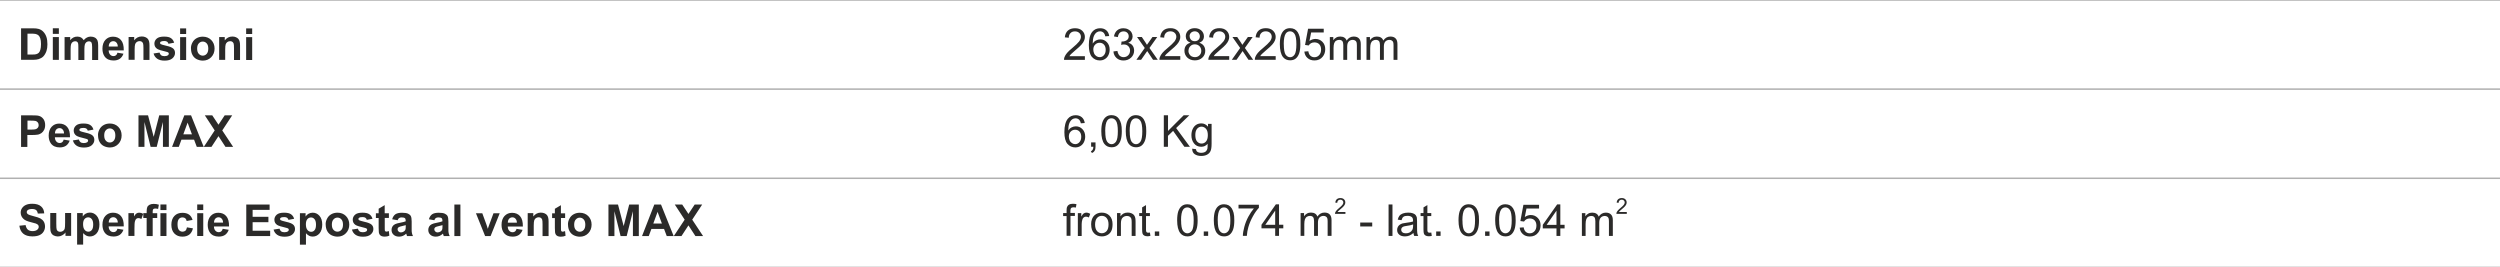 <?xml version="1.0" encoding="UTF-8"?> <svg xmlns="http://www.w3.org/2000/svg" xmlns:xlink="http://www.w3.org/1999/xlink" id="Livello_1" viewBox="0 0 397.53 42.52"><defs><style>.cls-1,.cls-2,.cls-3,.cls-4,.cls-5,.cls-6,.cls-7,.cls-8{fill:none;}.cls-2{clip-path:url(#clippath-5);}.cls-3{clip-path:url(#clippath-3);}.cls-4{clip-path:url(#clippath-4);}.cls-5{clip-path:url(#clippath-2);}.cls-6{clip-path:url(#clippath-1);}.cls-9{fill:#fff;}.cls-10{fill:#2b2a29;}.cls-7{stroke:#b0b0b0;stroke-miterlimit:22.93;stroke-width:.24px;}.cls-8{clip-path:url(#clippath);}</style><clipPath id="clippath"><rect class="cls-1" width="166.15" height="14.17"></rect></clipPath><clipPath id="clippath-1"><rect class="cls-1" x="166.15" width="231.38" height="14.17"></rect></clipPath><clipPath id="clippath-2"><rect class="cls-1" y="14.17" width="166.15" height="14.17"></rect></clipPath><clipPath id="clippath-3"><rect class="cls-1" x="166.15" y="14.17" width="231.38" height="14.17"></rect></clipPath><clipPath id="clippath-4"><rect class="cls-1" y="28.35" width="166.15" height="14.17"></rect></clipPath><clipPath id="clippath-5"><rect class="cls-1" x="166.15" y="28.35" width="231.38" height="14.17"></rect></clipPath></defs><rect class="cls-9" x="-599.35" y="-125.22" width="2610.4" height="797.59"></rect><g class="cls-8"><path class="cls-10" d="m3.35,4.5h1.85c.41,0,.74.03.95.1.29.08.55.24.75.46.21.22.37.49.48.81.11.32.16.71.16,1.18,0,.41-.05.76-.15,1.06-.13.36-.3.66-.53.89-.18.17-.41.3-.71.4-.22.07-.52.11-.89.11h-1.91v-5.01Zm1.02.85v3.32h.76c.28,0,.48-.01.61-.05.16-.04.29-.11.41-.21.11-.1.2-.26.26-.48.07-.22.11-.53.11-.92s-.04-.69-.11-.89c-.06-.21-.16-.37-.28-.49-.13-.11-.28-.19-.47-.23-.14-.04-.42-.05-.83-.05h-.46Zm4.03.04v-.89h.96v.89h-.96Zm0,4.13v-3.63h.96v3.63h-.96Zm1.88-3.63h.88v.5c.32-.39.69-.57,1.13-.57.23,0,.43.05.6.14.17.1.31.25.42.43.16-.19.33-.34.52-.43.18-.09.38-.14.59-.14.27,0,.49.06.68.16.18.11.32.27.41.48.06.15.1.41.1.76v2.32h-.96v-2.07c0-.36-.04-.6-.1-.7-.09-.13-.22-.2-.41-.2-.13,0-.26.04-.38.12-.12.08-.2.2-.26.36-.05.16-.08.41-.08.75v1.74h-.96v-1.99c0-.35-.01-.58-.05-.69-.04-.1-.09-.18-.16-.22-.07-.06-.17-.08-.29-.08-.15,0-.28.04-.4.12s-.2.2-.25.34c-.05.15-.08.4-.08.75v1.76h-.96v-3.63Zm8.39,2.49l.96.16c-.12.35-.32.62-.58.81-.27.18-.6.27-.99.27-.64,0-1.1-.21-1.41-.62-.24-.33-.36-.75-.36-1.25,0-.6.16-1.07.47-1.41.32-.34.71-.51,1.2-.51.54,0,.97.18,1.27.53.32.36.46.91.45,1.65h-2.4c0,.29.08.5.23.67s.34.24.55.24c.15,0,.27-.04.38-.13.11-.08.18-.21.23-.39Zm.06-.97c0-.28-.08-.49-.22-.64-.13-.15-.3-.22-.5-.22-.21,0-.38.08-.52.23-.13.15-.2.36-.2.62h1.43Zm5.04,2.12h-.96v-1.86c0-.39-.02-.64-.06-.76-.04-.12-.11-.2-.2-.27-.09-.07-.2-.1-.34-.1-.17,0-.32.04-.45.13-.13.09-.22.22-.27.36-.05.15-.08.43-.08.83v1.65h-.96v-3.63h.89v.53c.32-.41.72-.61,1.2-.61.21,0,.41.03.58.11.18.08.32.18.4.29.09.12.15.25.19.41.04.15.06.36.06.64v2.26Zm.63-1.02l.97-.15c.04.18.13.33.25.42.13.1.3.15.53.15.25,0,.43-.05.56-.14.08-.06.13-.15.13-.25,0-.08-.02-.13-.07-.18s-.15-.09-.32-.13c-.77-.18-1.27-.33-1.47-.47-.29-.2-.43-.48-.43-.82,0-.32.13-.58.37-.8.25-.22.64-.32,1.16-.32s.87.08,1.11.25c.24.16.41.4.5.72l-.9.17c-.04-.14-.11-.25-.22-.33-.11-.08-.26-.11-.46-.11-.25,0-.43.04-.55.11-.08.05-.11.12-.11.2,0,.07.04.13.1.18.08.06.39.15.9.27.52.11.88.26,1.08.43s.3.41.3.71c0,.33-.14.62-.42.86-.27.24-.69.36-1.23.36-.5,0-.89-.1-1.18-.3-.29-.2-.48-.47-.57-.81Zm4.24-3.1v-.89h.96v.89h-.96Zm0,4.13v-3.63h.96v3.63h-.96Zm1.72-1.86c0-.32.08-.63.24-.92.15-.3.38-.53.67-.69.29-.16.61-.24.97-.24.55,0,1,.18,1.35.53.35.36.53.81.53,1.36s-.18,1.01-.53,1.37c-.35.36-.8.55-1.34.55-.33,0-.65-.08-.95-.22-.3-.15-.53-.37-.69-.67-.16-.29-.24-.64-.24-1.06Zm.99.05c0,.36.08.64.26.83.17.19.38.29.63.29s.46-.1.63-.29c.17-.2.25-.47.25-.84,0-.35-.08-.63-.25-.82s-.38-.29-.63-.29-.46.1-.63.29c-.18.19-.26.47-.26.83Zm6.82,1.81h-.96v-1.86c0-.39-.02-.64-.06-.76-.04-.12-.11-.2-.2-.27-.09-.07-.2-.1-.34-.1-.17,0-.32.04-.45.13-.13.09-.22.22-.27.36-.05.15-.08.43-.08.83v1.65h-.96v-3.63h.89v.53c.32-.41.72-.61,1.2-.61.21,0,.41.03.58.11.18.08.32.18.4.29.09.12.15.25.19.41.04.15.06.36.06.64v2.26Zm.97-4.13v-.89h.96v.89h-.96Zm0,4.13v-3.63h.96v3.63h-.96Z"></path></g><g class="cls-6"><path class="cls-10" d="m172.51,8.93v.59h-3.32c0-.15.02-.29.07-.43.09-.22.22-.45.41-.67.19-.22.46-.48.81-.76.54-.45.91-.81,1.11-1.06.19-.26.29-.51.29-.74,0-.25-.08-.45-.26-.62s-.41-.25-.69-.25c-.3,0-.54.09-.71.27-.18.18-.27.42-.27.74l-.63-.06c.04-.47.21-.83.49-1.08.28-.25.67-.37,1.14-.37s.86.13,1.14.4c.28.27.42.6.42.99,0,.2-.04.4-.13.59-.08.2-.22.4-.41.62s-.5.51-.95.88c-.37.31-.61.52-.71.63s-.2.22-.26.34h2.46Zm3.86-3.2l-.61.05c-.06-.25-.13-.42-.23-.53-.17-.18-.38-.27-.62-.27-.2,0-.37.06-.52.16-.2.15-.35.35-.46.62-.11.27-.17.66-.18,1.16.15-.22.33-.39.55-.5.22-.11.44-.16.67-.16.41,0,.76.15,1.05.46s.43.69.43,1.17c0,.32-.07.61-.2.88-.13.27-.32.48-.56.62-.24.15-.5.22-.81.22-.51,0-.93-.19-1.26-.57-.32-.38-.48-1-.48-1.86,0-.97.18-1.67.54-2.12.32-.39.74-.57,1.27-.57.39,0,.71.11.97.33.25.22.41.53.46.92Zm-2.52,2.16c0,.21.05.41.13.61.09.2.22.34.38.44.16.11.33.15.51.15.27,0,.49-.11.67-.32.19-.21.28-.5.28-.85s-.09-.62-.27-.82c-.18-.2-.42-.3-.7-.3s-.52.1-.71.3c-.2.2-.29.46-.29.78Zm3.21.29l.62-.08c.07.35.19.6.36.76.18.15.38.23.62.23.29,0,.54-.1.74-.3.2-.2.29-.45.29-.75,0-.28-.09-.51-.28-.7-.18-.18-.41-.27-.7-.27-.12,0-.27.02-.43.07l.06-.54s.08,0,.11,0c.26,0,.5-.07.71-.2.21-.14.32-.35.32-.63,0-.23-.08-.41-.23-.56-.15-.15-.35-.22-.59-.22s-.44.08-.6.22c-.16.15-.26.39-.31.69l-.62-.11c.08-.41.25-.74.51-.96.27-.23.6-.34,1-.34.27,0,.53.06.75.18.23.12.41.28.53.48.12.2.18.42.18.65,0,.21-.06.41-.18.59-.11.18-.29.32-.52.42.3.07.53.21.69.43s.25.48.25.81c0,.43-.16.81-.48,1.11-.32.3-.73.46-1.21.46-.44,0-.81-.13-1.1-.39-.29-.27-.46-.6-.5-1.02Zm3.64,1.33l1.33-1.88-1.23-1.75h.76l.57.85c.11.16.19.29.25.4.11-.15.2-.28.28-.4l.6-.85h.76l-1.24,1.75,1.32,1.88h-.75l-.75-1.12-.18-.27-.97,1.39h-.76Zm6.98-.59v.59h-3.32c0-.15.02-.29.07-.43.09-.22.22-.45.41-.67.19-.22.46-.48.81-.76.54-.45.91-.81,1.11-1.06.19-.26.29-.51.29-.74,0-.25-.08-.45-.26-.62s-.41-.25-.69-.25c-.3,0-.54.09-.71.27-.18.18-.27.42-.27.74l-.63-.06c.04-.47.21-.83.49-1.08.28-.25.67-.37,1.14-.37s.86.13,1.14.4c.28.27.42.6.42.99,0,.2-.04.4-.13.59-.08.2-.22.4-.41.62s-.5.51-.95.88c-.37.31-.61.52-.71.63s-.2.22-.26.34h2.46Zm1.62-2.13c-.26-.1-.45-.23-.57-.4-.12-.18-.18-.39-.18-.62,0-.37.13-.67.39-.92.27-.25.61-.37,1.04-.37s.79.13,1.06.38c.27.26.4.57.4.93,0,.23-.06.43-.18.61-.12.17-.31.3-.55.4.31.1.54.26.7.48s.24.49.24.8c0,.43-.15.79-.46,1.08-.3.29-.7.44-1.19.44s-.9-.15-1.2-.44c-.3-.29-.46-.66-.46-1.09,0-.33.08-.6.25-.82.16-.22.4-.37.71-.45Zm-.33,1.27c0,.18.04.35.13.51.08.17.2.29.37.39.16.08.34.13.53.13.3,0,.54-.1.73-.29.2-.19.29-.43.29-.72s-.1-.54-.29-.74c-.2-.19-.44-.29-.74-.29s-.53.1-.71.29c-.19.19-.29.43-.29.71Zm.2-2.32c0,.24.08.43.22.59.15.15.35.22.6.22.24,0,.43-.08.58-.22.15-.15.22-.34.22-.55s-.08-.41-.23-.57c-.15-.15-.35-.23-.58-.23s-.43.08-.59.22c-.15.15-.23.33-.23.54Zm6.29,3.18v.59h-3.32c0-.15.02-.29.07-.43.09-.22.22-.45.41-.67.19-.22.46-.48.81-.76.54-.45.91-.81,1.11-1.06.19-.26.29-.51.29-.74,0-.25-.08-.45-.26-.62s-.41-.25-.69-.25c-.3,0-.54.09-.71.27-.18.18-.27.42-.27.74l-.63-.06c.04-.47.21-.83.49-1.08.28-.25.67-.37,1.14-.37s.86.13,1.14.4c.28.27.42.6.42.99,0,.2-.04.4-.13.59-.08.2-.22.4-.41.62s-.5.51-.95.88c-.37.31-.61.52-.71.63s-.2.22-.26.34h2.46Zm.41.59l1.33-1.88-1.23-1.75h.76l.57.85c.11.16.19.29.25.4.11-.15.2-.28.28-.4l.6-.85h.76l-1.24,1.75,1.32,1.88h-.75l-.75-1.12-.18-.27-.97,1.39h-.76Zm6.98-.59v.59h-3.32c0-.15.02-.29.07-.43.09-.22.22-.45.41-.67.19-.22.46-.48.81-.76.54-.45.91-.81,1.11-1.06.19-.26.29-.51.29-.74,0-.25-.08-.45-.26-.62s-.41-.25-.69-.25c-.3,0-.54.09-.71.27-.18.18-.27.42-.27.74l-.63-.06c.04-.47.21-.83.49-1.08.28-.25.67-.37,1.14-.37s.86.13,1.14.4c.28.27.42.6.42.99,0,.2-.04.4-.13.59-.08.2-.22.4-.41.62s-.5.51-.95.88c-.37.31-.61.52-.71.63s-.2.22-.26.34h2.46Zm.66-1.88c0-.6.06-1.07.18-1.44.13-.36.3-.64.55-.83.24-.2.54-.29.9-.29.27,0,.5.06.71.16.2.11.37.27.5.47.13.2.23.46.31.74.08.29.11.69.11,1.19,0,.59-.06,1.06-.18,1.42-.12.36-.3.64-.54.84-.24.2-.55.29-.91.29-.48,0-.86-.18-1.13-.52-.33-.42-.5-1.1-.5-2.04Zm.63,0c0,.83.1,1.37.29,1.65.2.27.43.41.71.41s.52-.14.71-.41c.19-.27.29-.83.29-1.65s-.1-1.37-.29-1.65-.43-.41-.72-.41-.51.12-.68.36c-.21.31-.32.87-.32,1.69Zm3.26,1.16l.64-.05c.05.32.16.55.33.71.18.16.39.24.64.24.3,0,.55-.11.76-.34.2-.22.3-.52.3-.89,0-.35-.1-.63-.29-.83-.19-.2-.45-.3-.77-.3-.2,0-.38.04-.54.13-.15.09-.28.21-.37.36l-.58-.08.48-2.58h2.49v.59h-2l-.27,1.35c.3-.21.62-.32.95-.32.43,0,.81.15,1.11.46.3.3.45.69.45,1.17s-.13.85-.39,1.18c-.32.41-.76.61-1.32.61-.46,0-.83-.13-1.11-.39-.29-.25-.46-.6-.5-1.02Zm4.06,1.32v-3.63h.55v.51c.11-.18.27-.32.46-.43s.41-.16.64-.16c.27,0,.49.06.66.17.18.11.29.27.36.47.29-.43.67-.64,1.13-.64.36,0,.64.1.83.3.2.2.29.5.29.92v2.49h-.62v-2.29c0-.25-.02-.42-.06-.53-.04-.11-.11-.19-.22-.26-.11-.06-.22-.1-.37-.1-.25,0-.47.08-.64.25-.17.18-.25.44-.25.82v2.11h-.62v-2.36c0-.27-.05-.48-.15-.62-.11-.13-.27-.2-.5-.2-.17,0-.33.04-.48.13-.15.09-.25.22-.32.41-.06.18-.1.43-.1.76v1.88h-.62Zm5.83,0v-3.63h.55v.51c.11-.18.27-.32.46-.43s.41-.16.64-.16c.27,0,.49.06.66.17.18.11.29.27.36.47.29-.43.67-.64,1.13-.64.36,0,.64.1.83.3.2.2.29.5.29.92v2.49h-.62v-2.29c0-.25-.02-.42-.06-.53-.04-.11-.11-.19-.22-.26-.11-.06-.22-.1-.37-.1-.25,0-.47.08-.64.25-.17.18-.25.44-.25.82v2.11h-.62v-2.36c0-.27-.05-.48-.15-.62-.11-.13-.27-.2-.5-.2-.17,0-.33.04-.48.13-.15.09-.25.22-.32.41-.06.18-.1.43-.1.76v1.88h-.62Z"></path></g><g class="cls-5"><path class="cls-10" d="m3.35,23.35v-5.01h1.62c.62,0,1.02.02,1.2.08.29.07.53.24.72.49.19.25.29.57.29.97,0,.31-.06.57-.17.78-.11.21-.25.38-.42.5-.18.12-.35.2-.53.24-.25.04-.6.07-1.05.07h-.66v1.89h-1.02Zm1.02-4.17v1.43h.55c.4,0,.67-.03.8-.08.13-.06.24-.14.32-.25s.11-.24.11-.39c0-.18-.06-.33-.16-.45-.11-.12-.24-.2-.41-.22-.12-.02-.36-.04-.72-.04h-.49Zm5.75,3.02l.96.16c-.12.35-.32.62-.58.81-.27.18-.6.27-.99.27-.64,0-1.1-.21-1.41-.62-.24-.33-.36-.75-.36-1.25,0-.6.16-1.07.47-1.41.32-.34.71-.51,1.2-.51.54,0,.97.18,1.27.53.32.36.46.91.45,1.65h-2.4c0,.29.08.5.23.67s.34.24.55.24c.15,0,.27-.04.38-.13.11-.08.18-.21.23-.39Zm.06-.97c0-.28-.08-.49-.22-.64-.13-.15-.3-.22-.5-.22-.21,0-.38.08-.52.23-.13.15-.2.36-.2.62h1.43Zm1.39,1.1l.97-.15c.04.18.13.33.25.42.13.1.3.15.53.15.25,0,.43-.05.56-.14.08-.06.13-.15.13-.25,0-.08-.02-.13-.07-.18s-.15-.09-.32-.13c-.77-.18-1.27-.33-1.47-.47-.29-.2-.43-.48-.43-.82,0-.32.13-.58.37-.8.25-.22.64-.32,1.16-.32s.87.08,1.11.25c.24.16.41.4.5.72l-.9.17c-.04-.14-.11-.25-.22-.33-.11-.08-.26-.11-.46-.11-.25,0-.43.03-.55.11-.08.05-.11.12-.11.2,0,.07.04.13.1.18.08.06.39.15.9.27.52.11.88.26,1.08.43s.3.41.3.71c0,.33-.14.62-.42.86-.27.24-.69.36-1.23.36-.5,0-.89-.1-1.18-.3-.29-.2-.48-.47-.57-.81Zm4.01-.84c0-.32.08-.63.24-.92.15-.3.38-.53.67-.69.29-.16.61-.24.97-.24.55,0,1,.18,1.35.53.35.36.53.81.53,1.36s-.18,1.01-.53,1.37c-.35.36-.8.55-1.34.55-.33,0-.65-.08-.95-.22-.3-.15-.53-.37-.69-.67-.16-.29-.24-.64-.24-1.06Zm.99.05c0,.36.08.64.26.83.17.19.38.29.63.29s.46-.1.63-.29c.17-.2.25-.47.25-.84,0-.35-.08-.63-.25-.82-.17-.19-.38-.29-.63-.29s-.46.1-.63.29c-.18.19-.26.47-.26.83Zm5.45,1.81v-5.01h1.52l.9,3.42.88-3.42h1.53v5.01h-.94v-3.95l-.99,3.95h-.97l-.98-3.95v3.95h-.95Zm10.36,0h-1.09l-.43-1.14h-2.01l-.42,1.14h-1.07l1.95-5.01h1.07l2.01,5.01Zm-1.86-1.99l-.69-1.86-.68,1.86h1.37Zm1.89,1.99l1.73-2.61-1.57-2.4h1.18l.99,1.49.99-1.49h1.19l-1.58,2.4,1.73,2.61h-1.22l-1.11-1.7-1.11,1.7h-1.21Z"></path></g><g class="cls-3"><path class="cls-10" d="m172.48,19.56l-.61.05c-.06-.25-.13-.42-.23-.53-.17-.18-.38-.27-.62-.27-.2,0-.37.06-.52.16-.2.15-.35.35-.46.62-.11.27-.17.66-.18,1.16.15-.22.33-.39.55-.5.22-.11.44-.16.67-.16.41,0,.76.15,1.05.46s.43.69.43,1.17c0,.32-.07.61-.2.88-.13.27-.32.48-.56.62-.24.15-.5.22-.81.22-.51,0-.93-.19-1.26-.57-.32-.38-.48-1-.48-1.86,0-.97.18-1.67.54-2.12.32-.39.74-.57,1.27-.57.39,0,.71.11.97.33.25.22.41.53.46.92Zm-2.52,2.16c0,.21.05.41.13.61.09.2.22.34.38.44.16.11.33.15.51.15.27,0,.49-.11.67-.32.19-.21.28-.5.28-.85s-.09-.62-.27-.82c-.18-.2-.42-.3-.7-.3s-.52.1-.71.3c-.2.2-.29.46-.29.78Zm3.54,1.62v-.7h.7v.7c0,.26-.04.47-.14.62-.09.16-.23.29-.43.37l-.17-.27c.13-.06.22-.14.29-.25s.1-.27.11-.48h-.35Zm1.62-2.47c0-.6.06-1.07.18-1.44.13-.36.3-.64.55-.83.24-.2.54-.29.9-.29.27,0,.5.06.71.16.2.11.37.27.5.47s.23.46.31.74c.08.29.11.69.11,1.19,0,.59-.06,1.06-.18,1.42-.12.36-.3.64-.54.84-.24.2-.55.29-.91.29-.48,0-.86-.18-1.13-.52-.33-.42-.5-1.1-.5-2.04Zm.63,0c0,.83.1,1.37.29,1.65.2.27.43.41.71.41s.52-.14.71-.41c.19-.27.29-.83.29-1.65s-.1-1.37-.29-1.65-.43-.41-.72-.41-.51.12-.68.36c-.21.31-.32.87-.32,1.69Zm3.26,0c0-.6.06-1.07.18-1.44.13-.36.3-.64.55-.83.24-.2.54-.29.9-.29.27,0,.5.06.71.16.2.11.37.27.5.47s.23.46.31.74c.08.29.11.69.11,1.19,0,.59-.06,1.06-.18,1.42-.12.36-.3.64-.54.84-.24.2-.55.29-.91.29-.48,0-.86-.18-1.13-.52-.33-.42-.5-1.1-.5-2.04Zm.63,0c0,.83.1,1.37.29,1.65.2.27.43.41.71.41s.52-.14.71-.41c.19-.27.29-.83.29-1.65s-.1-1.37-.29-1.65-.43-.41-.72-.41-.51.12-.68.36c-.21.31-.32.87-.32,1.69Zm5.42,2.47v-5.01h.67v2.49l2.49-2.49h.9l-2.1,2.03,2.19,2.98h-.88l-1.79-2.53-.82.79v1.74h-.67Zm4.51.3l.6.08c.02.18.09.32.21.41.15.11.36.17.62.17.29,0,.5-.06.67-.17.15-.11.26-.27.32-.48.03-.13.04-.39.04-.79-.27.32-.6.48-1.01.48-.5,0-.88-.18-1.16-.54-.28-.36-.41-.79-.41-1.3,0-.35.06-.67.19-.96.13-.29.31-.52.55-.68s.52-.24.84-.24c.43,0,.78.18,1.06.53v-.45h.57v3.14c0,.57-.06.97-.18,1.2-.11.24-.29.42-.55.56-.25.13-.55.2-.92.2-.43,0-.78-.1-1.05-.29-.27-.19-.39-.48-.39-.88Zm.5-2.18c0,.47.09.82.28,1.04.2.22.43.33.71.33s.52-.11.71-.33c.19-.22.29-.55.29-1.02,0-.44-.1-.78-.29-1-.2-.22-.44-.34-.71-.34s-.51.11-.7.33c-.19.22-.29.55-.29.99Z"></path></g><g class="cls-4"><path class="cls-10" d="m3.08,35.89l.99-.1c.06.33.18.57.36.73.18.15.43.23.74.23s.57-.07.74-.21c.16-.13.25-.29.25-.48,0-.12-.04-.22-.11-.3s-.19-.15-.36-.22c-.11-.04-.39-.11-.81-.22-.54-.13-.92-.3-1.13-.5-.31-.28-.46-.62-.46-1.02,0-.25.07-.5.22-.71.15-.22.35-.39.62-.51s.6-.18.99-.18c.62,0,1.1.14,1.41.42.32.27.48.64.5,1.11l-1.02.03c-.04-.26-.13-.45-.27-.56-.15-.11-.36-.17-.64-.17-.29,0-.53.06-.69.18-.11.08-.16.18-.16.32,0,.12.05.22.15.3.13.11.43.22.92.34.49.12.85.24,1.09.36.23.13.42.29.55.51.13.21.2.48.2.8,0,.29-.08.55-.24.81s-.39.43-.68.56c-.29.12-.65.18-1.09.18-.63,0-1.12-.15-1.46-.44-.34-.29-.54-.71-.61-1.27Zm7.33,1.62v-.55c-.13.2-.31.35-.53.46-.21.12-.44.18-.68.18s-.46-.06-.66-.16c-.2-.11-.34-.26-.42-.46-.09-.2-.13-.46-.13-.81v-2.3h.96v1.67c0,.51.02.83.06.94.04.12.1.21.19.27.1.07.22.11.36.11.17,0,.32-.05.45-.13.13-.09.22-.2.27-.34.05-.14.07-.46.07-.99v-1.53h.96v3.63h-.89Zm1.85-3.63h.9v.53c.12-.18.27-.33.47-.44.2-.11.42-.17.67-.17.42,0,.78.17,1.07.5.29.33.44.79.44,1.38s-.15,1.09-.44,1.42c-.3.34-.66.5-1.08.5-.2,0-.39-.04-.55-.12-.17-.08-.34-.22-.52-.41v1.82h-.96v-5.01Zm.95,1.76c0,.41.08.71.25.91.16.2.36.29.59.29s.41-.09.55-.27c.15-.18.22-.47.22-.88,0-.38-.08-.67-.23-.85-.15-.19-.34-.28-.56-.28-.24,0-.43.09-.59.27-.15.18-.23.45-.23.81Zm5.46.73l.96.16c-.12.35-.32.62-.58.81-.27.18-.6.27-.99.27-.64,0-1.1-.21-1.41-.62-.24-.33-.36-.75-.36-1.25,0-.6.16-1.07.47-1.41.32-.34.71-.51,1.2-.51.54,0,.97.18,1.27.53.32.36.46.91.45,1.65h-2.4c0,.29.08.5.23.67s.34.24.55.24c.15,0,.27-.04.38-.13.11-.08.18-.21.23-.39Zm.06-.97c0-.28-.08-.49-.22-.64-.13-.15-.3-.22-.5-.22-.21,0-.38.08-.52.23-.13.15-.2.36-.2.62h1.43Zm2.65,2.12h-.96v-3.63h.89v.52c.15-.25.29-.41.41-.48.13-.08.26-.11.42-.11.22,0,.43.06.63.18l-.29.83c-.17-.11-.32-.15-.46-.15s-.25.03-.34.11c-.09.07-.17.2-.22.4-.06.2-.08.6-.08,1.22v1.12Zm1.41-3.63h.53v-.27c0-.31.04-.54.1-.69.06-.15.19-.27.36-.37.18-.09.39-.14.67-.14s.54.04.81.13l-.12.67c-.16-.04-.31-.06-.46-.06s-.25.04-.31.1c-.06.06-.09.19-.09.38v.26h.72v.76h-.72v2.88h-.96v-2.88h-.53v-.76Zm2.72-.49v-.89h.96v.89h-.96Zm0,4.13v-3.63h.96v3.63h-.96Zm5.12-2.56l-.95.17c-.03-.19-.11-.33-.22-.43-.11-.09-.26-.14-.44-.14-.24,0-.43.08-.57.25-.15.17-.22.45-.22.83,0,.43.07.74.22.92.15.18.34.27.58.27.18,0,.33-.06.45-.15.12-.11.2-.29.25-.54l.95.16c-.1.43-.29.76-.56.98-.28.22-.65.34-1.12.34-.53,0-.95-.17-1.27-.5s-.48-.8-.48-1.39.16-1.07.48-1.4c.32-.34.74-.5,1.28-.5.44,0,.8.1,1.06.29.26.19.45.48.56.87Zm.73-1.57v-.89h.96v.89h-.96Zm0,4.13v-3.63h.96v3.63h-.96Zm4.05-1.15l.96.16c-.12.35-.32.62-.58.81-.27.18-.6.27-.99.27-.64,0-1.1-.21-1.41-.62-.24-.33-.36-.75-.36-1.25,0-.6.16-1.07.47-1.41.32-.34.71-.51,1.2-.51.54,0,.97.18,1.27.53.32.36.46.91.45,1.65h-2.4c0,.29.08.5.23.67s.34.24.55.24c.15,0,.27-.04.38-.13.11-.08.18-.21.23-.39Zm.06-.97c0-.28-.08-.49-.22-.64-.13-.15-.3-.22-.5-.22-.21,0-.38.08-.52.23-.13.15-.2.36-.2.62h1.43Zm3.69,2.12v-5.01h3.71v.85h-2.7v1.11h2.51v.85h-2.51v1.36h2.79v.85h-3.81Zm4.32-1.02l.97-.15c.04.18.13.33.25.42.13.1.3.15.53.15.25,0,.43-.05.56-.14.08-.06.13-.15.13-.25,0-.08-.02-.13-.07-.18s-.15-.09-.32-.13c-.77-.18-1.27-.33-1.47-.47-.29-.2-.43-.48-.43-.82,0-.32.13-.58.37-.8.25-.22.64-.32,1.16-.32s.87.08,1.11.25c.24.16.41.4.5.72l-.9.17c-.04-.14-.11-.25-.22-.33-.11-.08-.26-.11-.46-.11-.25,0-.43.03-.55.11-.08.05-.11.12-.11.2,0,.07.04.13.1.18.08.06.39.15.9.27.52.11.88.26,1.08.43s.3.41.3.71c0,.33-.14.62-.42.86-.27.24-.69.36-1.23.36-.5,0-.89-.1-1.18-.3-.29-.2-.48-.47-.57-.81Zm4.21-2.61h.9v.53c.12-.18.27-.33.47-.44.2-.11.42-.17.67-.17.42,0,.78.17,1.07.5.29.33.44.79.44,1.38s-.15,1.09-.44,1.42c-.3.34-.66.5-1.08.5-.2,0-.39-.04-.55-.12-.17-.08-.34-.22-.52-.41v1.82h-.96v-5.01Zm.95,1.76c0,.41.08.71.25.91.16.2.36.29.59.29s.41-.09.55-.27c.15-.18.22-.47.22-.88,0-.38-.08-.67-.23-.85-.15-.19-.34-.28-.56-.28-.24,0-.43.09-.59.27-.15.18-.23.45-.23.81Zm3.14.01c0-.32.08-.63.24-.92.15-.3.38-.53.67-.69.29-.16.61-.24.97-.24.55,0,1,.18,1.35.53.35.36.53.81.53,1.36s-.18,1.01-.53,1.37c-.35.36-.8.55-1.34.55-.33,0-.65-.08-.95-.22-.3-.15-.53-.37-.69-.67-.16-.29-.24-.64-.24-1.06Zm.99.05c0,.36.08.64.26.83.17.19.38.29.63.29s.46-.1.63-.29c.17-.2.25-.47.25-.84,0-.35-.08-.63-.25-.82-.17-.19-.38-.29-.63-.29s-.46.1-.63.29c-.18.19-.26.47-.26.83Zm3.17.79l.97-.15c.04.18.13.33.25.42.13.1.3.15.53.15.25,0,.43-.05.56-.14.08-.06.13-.15.13-.25,0-.08-.02-.13-.07-.18s-.15-.09-.32-.13c-.77-.18-1.27-.33-1.47-.47-.29-.2-.43-.48-.43-.82,0-.32.13-.58.37-.8.25-.22.64-.32,1.16-.32s.87.08,1.11.25c.24.16.41.4.5.72l-.9.17c-.04-.14-.11-.25-.22-.33-.11-.08-.26-.11-.46-.11-.25,0-.43.03-.55.11-.08.05-.11.12-.11.2,0,.07.04.13.1.18.08.06.39.15.9.27.52.11.88.26,1.08.43s.3.41.3.71c0,.33-.14.62-.42.86-.27.24-.69.36-1.23.36-.5,0-.89-.1-1.18-.3-.29-.2-.48-.47-.57-.81Zm5.9-2.61v.76h-.66v1.47c0,.3,0,.48.02.53.01.05.04.08.08.12s.1.05.16.05c.09,0,.22-.03.39-.09l.08.74c-.22.1-.48.15-.76.15-.18,0-.33-.03-.47-.08-.14-.06-.24-.14-.3-.23-.07-.09-.11-.22-.14-.38-.01-.11-.03-.34-.03-.68v-1.59h-.44v-.76h.44v-.72l.96-.57v1.29h.66Zm1.39,1.12l-.87-.15c.1-.36.27-.62.5-.79.25-.17.6-.25,1.07-.25.43,0,.75.05.96.15.2.1.36.22.44.39.08.15.13.44.13.86v1.12c-.01.32,0,.55.04.7.03.15.08.32.17.49h-.95c-.02-.06-.06-.15-.09-.28-.01-.06-.03-.1-.04-.11-.16.16-.34.28-.53.36-.19.08-.39.12-.6.12-.37,0-.67-.11-.88-.31-.22-.2-.32-.46-.32-.76,0-.21.05-.39.15-.55.1-.16.24-.28.41-.36.18-.09.43-.16.76-.22.45-.08.76-.17.93-.24v-.1c0-.19-.04-.32-.13-.4-.1-.08-.27-.12-.52-.12-.18,0-.31.04-.41.11-.09.06-.17.18-.23.36Zm1.29.78c-.12.04-.32.09-.58.15s-.44.11-.53.17c-.13.09-.19.2-.19.34s.05.25.15.35c.1.1.22.15.38.15.18,0,.34-.06.5-.17.12-.09.2-.2.23-.32.02-.08.04-.24.04-.47v-.19Zm4.55-.78l-.87-.15c.1-.36.27-.62.5-.79.25-.17.6-.25,1.07-.25.43,0,.75.05.96.15.2.1.36.22.44.39.08.15.13.44.13.86v1.12c-.01.32,0,.55.04.7.03.15.08.32.17.49h-.95c-.02-.06-.06-.15-.09-.28-.01-.06-.03-.1-.04-.11-.16.16-.34.28-.53.36-.19.08-.39.12-.6.12-.37,0-.67-.11-.88-.31-.22-.2-.32-.46-.32-.76,0-.21.05-.39.15-.55.1-.16.24-.28.41-.36.18-.09.43-.16.76-.22.45-.08.76-.17.93-.24v-.1c0-.19-.04-.32-.13-.4-.1-.08-.27-.12-.52-.12-.18,0-.31.04-.41.11-.09.06-.17.18-.23.36Zm1.29.78c-.12.04-.32.09-.58.15s-.44.11-.53.17c-.13.09-.19.2-.19.34s.05.25.15.35c.1.1.22.15.38.15.18,0,.34-.06.5-.17.12-.09.2-.2.23-.32.02-.08.04-.24.04-.47v-.19Zm1.89,1.74v-5.01h.96v5.01h-.96Zm4.89,0l-1.46-3.63h1.01l.68,1.86.2.62c.05-.15.08-.26.1-.31.03-.11.06-.21.11-.31l.69-1.86h.99l-1.45,3.63h-.86Zm4.99-1.15l.96.16c-.12.35-.32.62-.58.81-.27.18-.6.27-.99.27-.64,0-1.1-.21-1.41-.62-.24-.33-.36-.75-.36-1.25,0-.6.16-1.07.47-1.41.32-.34.71-.51,1.2-.51.54,0,.97.18,1.27.53.32.36.46.91.45,1.65h-2.4c0,.29.08.5.23.67s.34.24.55.24c.15,0,.27-.04.38-.13.11-.08.18-.21.23-.39Zm.06-.97c0-.28-.08-.49-.22-.64-.13-.15-.3-.22-.5-.22-.21,0-.38.08-.52.23-.13.15-.2.36-.2.62h1.43Zm5.04,2.12h-.96v-1.86c0-.39-.02-.64-.06-.76-.04-.12-.11-.2-.2-.27-.09-.07-.2-.1-.34-.1-.17,0-.32.04-.45.13-.13.09-.22.22-.27.36-.05.15-.08.43-.08.83v1.65h-.96v-3.63h.89v.53c.32-.41.72-.61,1.2-.61.21,0,.41.04.58.11.18.08.32.18.4.29.09.12.15.25.19.41.04.15.06.36.06.64v2.26Zm2.63-3.63v.76h-.66v1.47c0,.3,0,.48.02.53.01.05.04.08.08.12s.1.05.16.05c.09,0,.22-.03.39-.09l.08.74c-.22.1-.48.15-.76.15-.18,0-.33-.03-.47-.08-.14-.06-.24-.14-.3-.23-.07-.09-.11-.22-.14-.38-.01-.11-.03-.34-.03-.68v-1.59h-.44v-.76h.44v-.72l.96-.57v1.29h.66Zm.45,1.77c0-.32.08-.63.24-.92.15-.3.38-.53.67-.69.29-.16.61-.24.97-.24.55,0,1,.18,1.35.53.35.36.53.81.53,1.36s-.18,1.01-.53,1.37c-.35.36-.8.55-1.34.55-.33,0-.65-.08-.95-.22-.3-.15-.53-.37-.69-.67-.16-.29-.24-.64-.24-1.06Zm.99.05c0,.36.08.64.26.83.17.19.38.29.63.29s.46-.1.63-.29c.17-.2.25-.47.25-.84,0-.35-.08-.63-.25-.82-.17-.19-.38-.29-.63-.29s-.46.1-.63.29c-.18.19-.26.47-.26.83Zm5.45,1.81v-5.01h1.52l.9,3.42.88-3.42h1.53v5.01h-.94v-3.95l-.99,3.95h-.97l-.98-3.95v3.95h-.95Zm10.36,0h-1.09l-.43-1.14h-2.01l-.42,1.14h-1.07l1.95-5.01h1.07l2.01,5.01Zm-1.86-1.99l-.69-1.86-.68,1.86h1.37Zm1.89,1.99l1.73-2.61-1.57-2.4h1.18l.99,1.49.99-1.49h1.19l-1.58,2.4,1.73,2.61h-1.22l-1.11-1.7-1.11,1.7h-1.21Z"></path></g><g class="cls-2"><path class="cls-10" d="m213.94,33.72v.29h-1.66c0-.07.01-.15.03-.21.05-.11.11-.22.21-.33.09-.11.23-.24.4-.38.27-.22.45-.4.55-.53.09-.13.14-.26.14-.37,0-.12-.04-.22-.13-.31s-.2-.13-.34-.13c-.15,0-.27.05-.36.13-.09.09-.14.21-.14.37l-.31-.03c.02-.23.1-.42.24-.54.14-.12.33-.19.57-.19s.43.07.57.2c.14.13.21.3.21.5,0,.1-.02.2-.06.29-.04.1-.11.2-.2.31s-.25.26-.47.44c-.19.15-.3.26-.36.31s-.1.11-.13.17h1.23Z"></path><path class="cls-10" d="m258.68,33.72v.29h-1.66c0-.07.01-.15.03-.21.05-.11.11-.22.21-.33.09-.11.23-.24.4-.38.27-.22.45-.4.55-.53.09-.13.14-.26.14-.37,0-.12-.04-.22-.13-.31-.09-.08-.2-.13-.34-.13-.15,0-.27.05-.36.13-.09.09-.14.21-.14.37l-.31-.03c.02-.23.1-.42.24-.54.14-.12.33-.19.57-.19s.43.07.57.2c.14.13.21.3.21.5,0,.1-.02.2-.06.29-.04.1-.11.2-.2.31s-.25.26-.47.44c-.19.15-.3.26-.36.31-.05.06-.1.11-.13.17h1.23Z"></path><path class="cls-10" d="m169.6,37.52v-3.16h-.55v-.48h.55v-.39c0-.25.02-.43.06-.55.06-.15.16-.29.32-.39.15-.1.36-.15.62-.15.18,0,.36.02.57.06l-.09.54c-.13-.02-.25-.04-.36-.04-.18,0-.32.04-.39.12-.08.08-.12.22-.12.44v.34h.71v.48h-.7v3.16h-.62Zm1.79,0v-3.63h.55v.55c.14-.25.27-.43.39-.5.12-.08.25-.13.4-.13.2,0,.41.06.63.2l-.22.57c-.15-.08-.3-.13-.45-.13-.13,0-.26.04-.36.12-.11.08-.18.2-.22.34-.07.22-.11.46-.11.72v1.9h-.62Zm2.11-1.82c0-.67.19-1.16.56-1.49.32-.27.69-.4,1.14-.4.5,0,.91.16,1.23.49.32.32.48.78.48,1.35,0,.47-.07.83-.21,1.1-.14.27-.34.48-.61.62-.27.15-.56.22-.88.22-.5,0-.92-.16-1.23-.49-.32-.32-.47-.79-.47-1.41Zm.63,0c0,.46.11.81.31,1.04.2.23.46.35.76.35s.56-.12.77-.35c.2-.23.3-.58.3-1.06,0-.45-.11-.79-.31-1.02s-.46-.34-.76-.34-.56.11-.76.34-.31.57-.31,1.04Zm3.49,1.81v-3.63h.55v.52c.27-.4.65-.6,1.16-.6.22,0,.42.04.6.12s.32.18.41.31c.09.13.15.28.19.46.02.11.04.32.04.6v2.23h-.62v-2.21c0-.25-.02-.44-.07-.57-.05-.12-.13-.22-.25-.29-.13-.08-.27-.11-.43-.11-.26,0-.48.08-.67.25-.19.16-.29.48-.29.95v1.98h-.62Zm5.23-.55l.08.55c-.18.04-.33.06-.46.06-.22,0-.4-.04-.52-.11-.13-.07-.21-.17-.26-.28-.05-.12-.08-.36-.08-.73v-2.09h-.46v-.48h.46v-.9l.62-.37v1.27h.62v.48h-.62v2.13c0,.18.01.29.04.34.02.06.06.09.11.13.05.03.12.04.21.04.06,0,.15,0,.27-.03Zm.78.55v-.7h.7v.7h-.7Zm3.55-2.47c0-.6.06-1.07.18-1.44.13-.36.3-.64.55-.83.24-.2.54-.29.9-.29.27,0,.5.06.71.16.2.11.37.27.5.47.13.2.23.46.31.74.08.29.11.69.11,1.19,0,.59-.06,1.06-.18,1.42-.12.36-.3.64-.54.84-.24.2-.55.29-.91.29-.48,0-.86-.18-1.13-.52-.33-.42-.5-1.1-.5-2.04Zm.63,0c0,.83.1,1.37.29,1.65.2.27.43.41.71.41s.52-.14.71-.41c.19-.27.29-.83.29-1.65s-.1-1.37-.29-1.65-.43-.41-.72-.41-.51.12-.68.36c-.21.31-.32.87-.32,1.69Zm3.6,2.47v-.7h.7v.7h-.7Zm1.6-2.47c0-.6.06-1.07.18-1.44.13-.36.3-.64.55-.83.24-.2.54-.29.9-.29.27,0,.5.06.71.16.2.11.37.27.5.47.13.2.23.46.31.74.08.29.11.69.11,1.19,0,.59-.06,1.06-.18,1.42-.12.36-.3.64-.54.84-.24.2-.55.29-.91.29-.48,0-.86-.18-1.13-.52-.33-.42-.5-1.1-.5-2.04Zm.63,0c0,.83.1,1.37.29,1.65.2.27.43.41.71.41s.52-.14.71-.41c.19-.27.29-.83.29-1.65s-.1-1.37-.29-1.65-.43-.41-.72-.41-.51.12-.68.36c-.21.31-.32.87-.32,1.69Zm3.3-1.89v-.59h3.24v.48c-.32.34-.64.79-.95,1.35-.32.57-.56,1.15-.73,1.74-.13.42-.2.88-.24,1.38h-.63c0-.39.08-.88.23-1.43.15-.56.36-1.1.64-1.62.28-.52.57-.95.88-1.31h-2.45Zm5.83,4.36v-1.2h-2.18v-.57l2.29-3.25h.5v3.25h.68v.57h-.68v1.2h-.62Zm0-1.76v-2.26l-1.57,2.26h1.57Zm4.04,1.76v-3.63h.55v.51c.11-.18.27-.32.46-.43s.41-.16.64-.16c.27,0,.49.06.66.17.18.11.29.27.36.47.29-.43.67-.64,1.13-.64.36,0,.64.1.83.3.2.2.29.5.29.92v2.49h-.62v-2.29c0-.25-.02-.42-.06-.53-.04-.11-.11-.19-.22-.26-.11-.06-.22-.1-.37-.1-.25,0-.47.08-.64.25-.17.18-.25.44-.25.82v2.11h-.62v-2.36c0-.27-.05-.48-.15-.62-.11-.13-.27-.2-.5-.2-.17,0-.33.04-.48.13-.15.09-.25.22-.32.41-.06.18-.1.43-.1.76v1.88h-.62Z"></path><path class="cls-10" d="m216.29,36.01v-.62h1.91v.62h-1.91Zm4.51,1.51v-5.01h.62v5.01h-.62Zm3.94-.46c-.23.2-.45.33-.66.41-.21.08-.44.12-.68.12-.4,0-.71-.1-.92-.29-.22-.19-.32-.44-.32-.74,0-.18.04-.34.12-.49.08-.15.19-.26.32-.35s.28-.15.44-.2c.13-.03.31-.06.55-.09.5-.06.86-.13,1.1-.21v-.16c0-.25-.06-.43-.18-.53-.15-.14-.39-.21-.7-.21s-.5.05-.64.15c-.14.1-.24.28-.31.54l-.6-.08c.06-.26.15-.47.27-.62.13-.16.31-.28.55-.37.24-.08.51-.13.83-.13s.56.03.76.11c.2.07.34.16.43.27s.15.25.2.42c.02.11.03.29.03.57v.81c0,.57.01.93.04,1.09.02.15.07.3.15.44h-.64c-.06-.13-.1-.28-.12-.46Zm-.05-1.37c-.22.09-.56.17-1.01.23-.25.03-.43.08-.54.12-.11.05-.18.11-.25.2-.06.08-.08.18-.08.29,0,.17.06.3.19.41.13.11.31.16.55.16s.45-.05.63-.15c.19-.11.32-.25.41-.43.07-.13.11-.34.11-.61v-.22Zm2.9,1.27l.08.55c-.18.04-.33.06-.46.06-.22,0-.4-.04-.52-.11-.13-.07-.21-.17-.26-.28-.05-.12-.08-.36-.08-.73v-2.09h-.46v-.48h.46v-.9l.62-.37v1.27h.62v.48h-.62v2.13c0,.18.01.29.04.34.02.06.06.09.11.13.05.03.12.04.21.04.06,0,.15,0,.27-.03Zm.78.55v-.7h.7v.7h-.7Zm3.55-2.47c0-.6.06-1.07.18-1.44.13-.36.3-.64.55-.83.24-.2.54-.29.9-.29.27,0,.5.06.71.16.2.11.37.27.5.47.13.2.23.46.31.74.08.29.11.69.11,1.19,0,.59-.06,1.06-.18,1.42-.12.36-.3.64-.54.84-.24.2-.55.29-.91.29-.48,0-.86-.18-1.13-.52-.33-.42-.5-1.1-.5-2.04Zm.63,0c0,.83.1,1.37.29,1.65.2.27.43.41.71.41s.52-.14.71-.41c.19-.27.29-.83.29-1.65s-.1-1.37-.29-1.65-.43-.41-.72-.41-.51.12-.68.36c-.21.31-.32.87-.32,1.69Zm3.6,2.47v-.7h.7v.7h-.7Zm1.6-2.47c0-.6.06-1.07.18-1.44.13-.36.3-.64.55-.83.24-.2.54-.29.9-.29.27,0,.5.06.71.16.2.11.37.27.5.47.13.2.23.46.31.74.08.29.11.69.11,1.19,0,.59-.06,1.06-.18,1.42-.12.36-.3.64-.54.84-.24.2-.55.29-.91.29-.48,0-.86-.18-1.13-.52-.33-.42-.5-1.1-.5-2.04Zm.63,0c0,.83.1,1.37.29,1.65.2.27.43.41.71.41s.52-.14.71-.41c.19-.27.29-.83.29-1.65s-.1-1.37-.29-1.65-.43-.41-.72-.41-.51.12-.68.36c-.21.31-.32.87-.32,1.69Zm3.26,1.16l.64-.05c.05.32.16.55.33.71.18.16.39.24.64.24.3,0,.55-.11.76-.34.2-.22.3-.52.3-.89,0-.35-.1-.63-.29-.83-.19-.2-.45-.3-.77-.3-.2,0-.38.04-.54.13-.15.09-.28.21-.37.36l-.58-.08.48-2.58h2.49v.59h-2l-.27,1.35c.3-.21.62-.32.95-.32.43,0,.81.15,1.11.46.3.3.45.69.45,1.17s-.13.85-.39,1.18c-.32.41-.76.61-1.32.61-.46,0-.83-.13-1.11-.39-.29-.25-.46-.6-.5-1.02Zm5.86,1.32v-1.2h-2.18v-.57l2.29-3.25h.5v3.25h.68v.57h-.68v1.2h-.62Zm0-1.76v-2.26l-1.57,2.26h1.57Zm4.04,1.76v-3.63h.55v.51c.11-.18.27-.32.46-.43s.41-.16.64-.16c.27,0,.49.06.66.17.18.11.29.27.36.47.29-.43.67-.64,1.13-.64.36,0,.64.1.83.3.2.2.29.5.29.92v2.49h-.62v-2.29c0-.25-.02-.42-.06-.53-.04-.11-.11-.19-.22-.26-.11-.06-.22-.1-.37-.1-.25,0-.47.08-.64.25-.17.18-.25.44-.25.82v2.11h-.62v-2.36c0-.27-.05-.48-.15-.62-.11-.13-.27-.2-.5-.2-.17,0-.33.04-.48.13-.15.09-.25.22-.32.41-.06.18-.1.43-.1.76v1.88h-.62Z"></path></g><polyline class="cls-7" points="0 42.52 166.15 42.52 397.53 42.52"></polyline><polyline class="cls-7" points="0 28.35 166.15 28.35 397.53 28.35"></polyline><polyline class="cls-7" points="0 14.17 166.15 14.17 397.53 14.17"></polyline><polyline class="cls-7" points="0 0 166.15 0 397.53 0"></polyline></svg> 